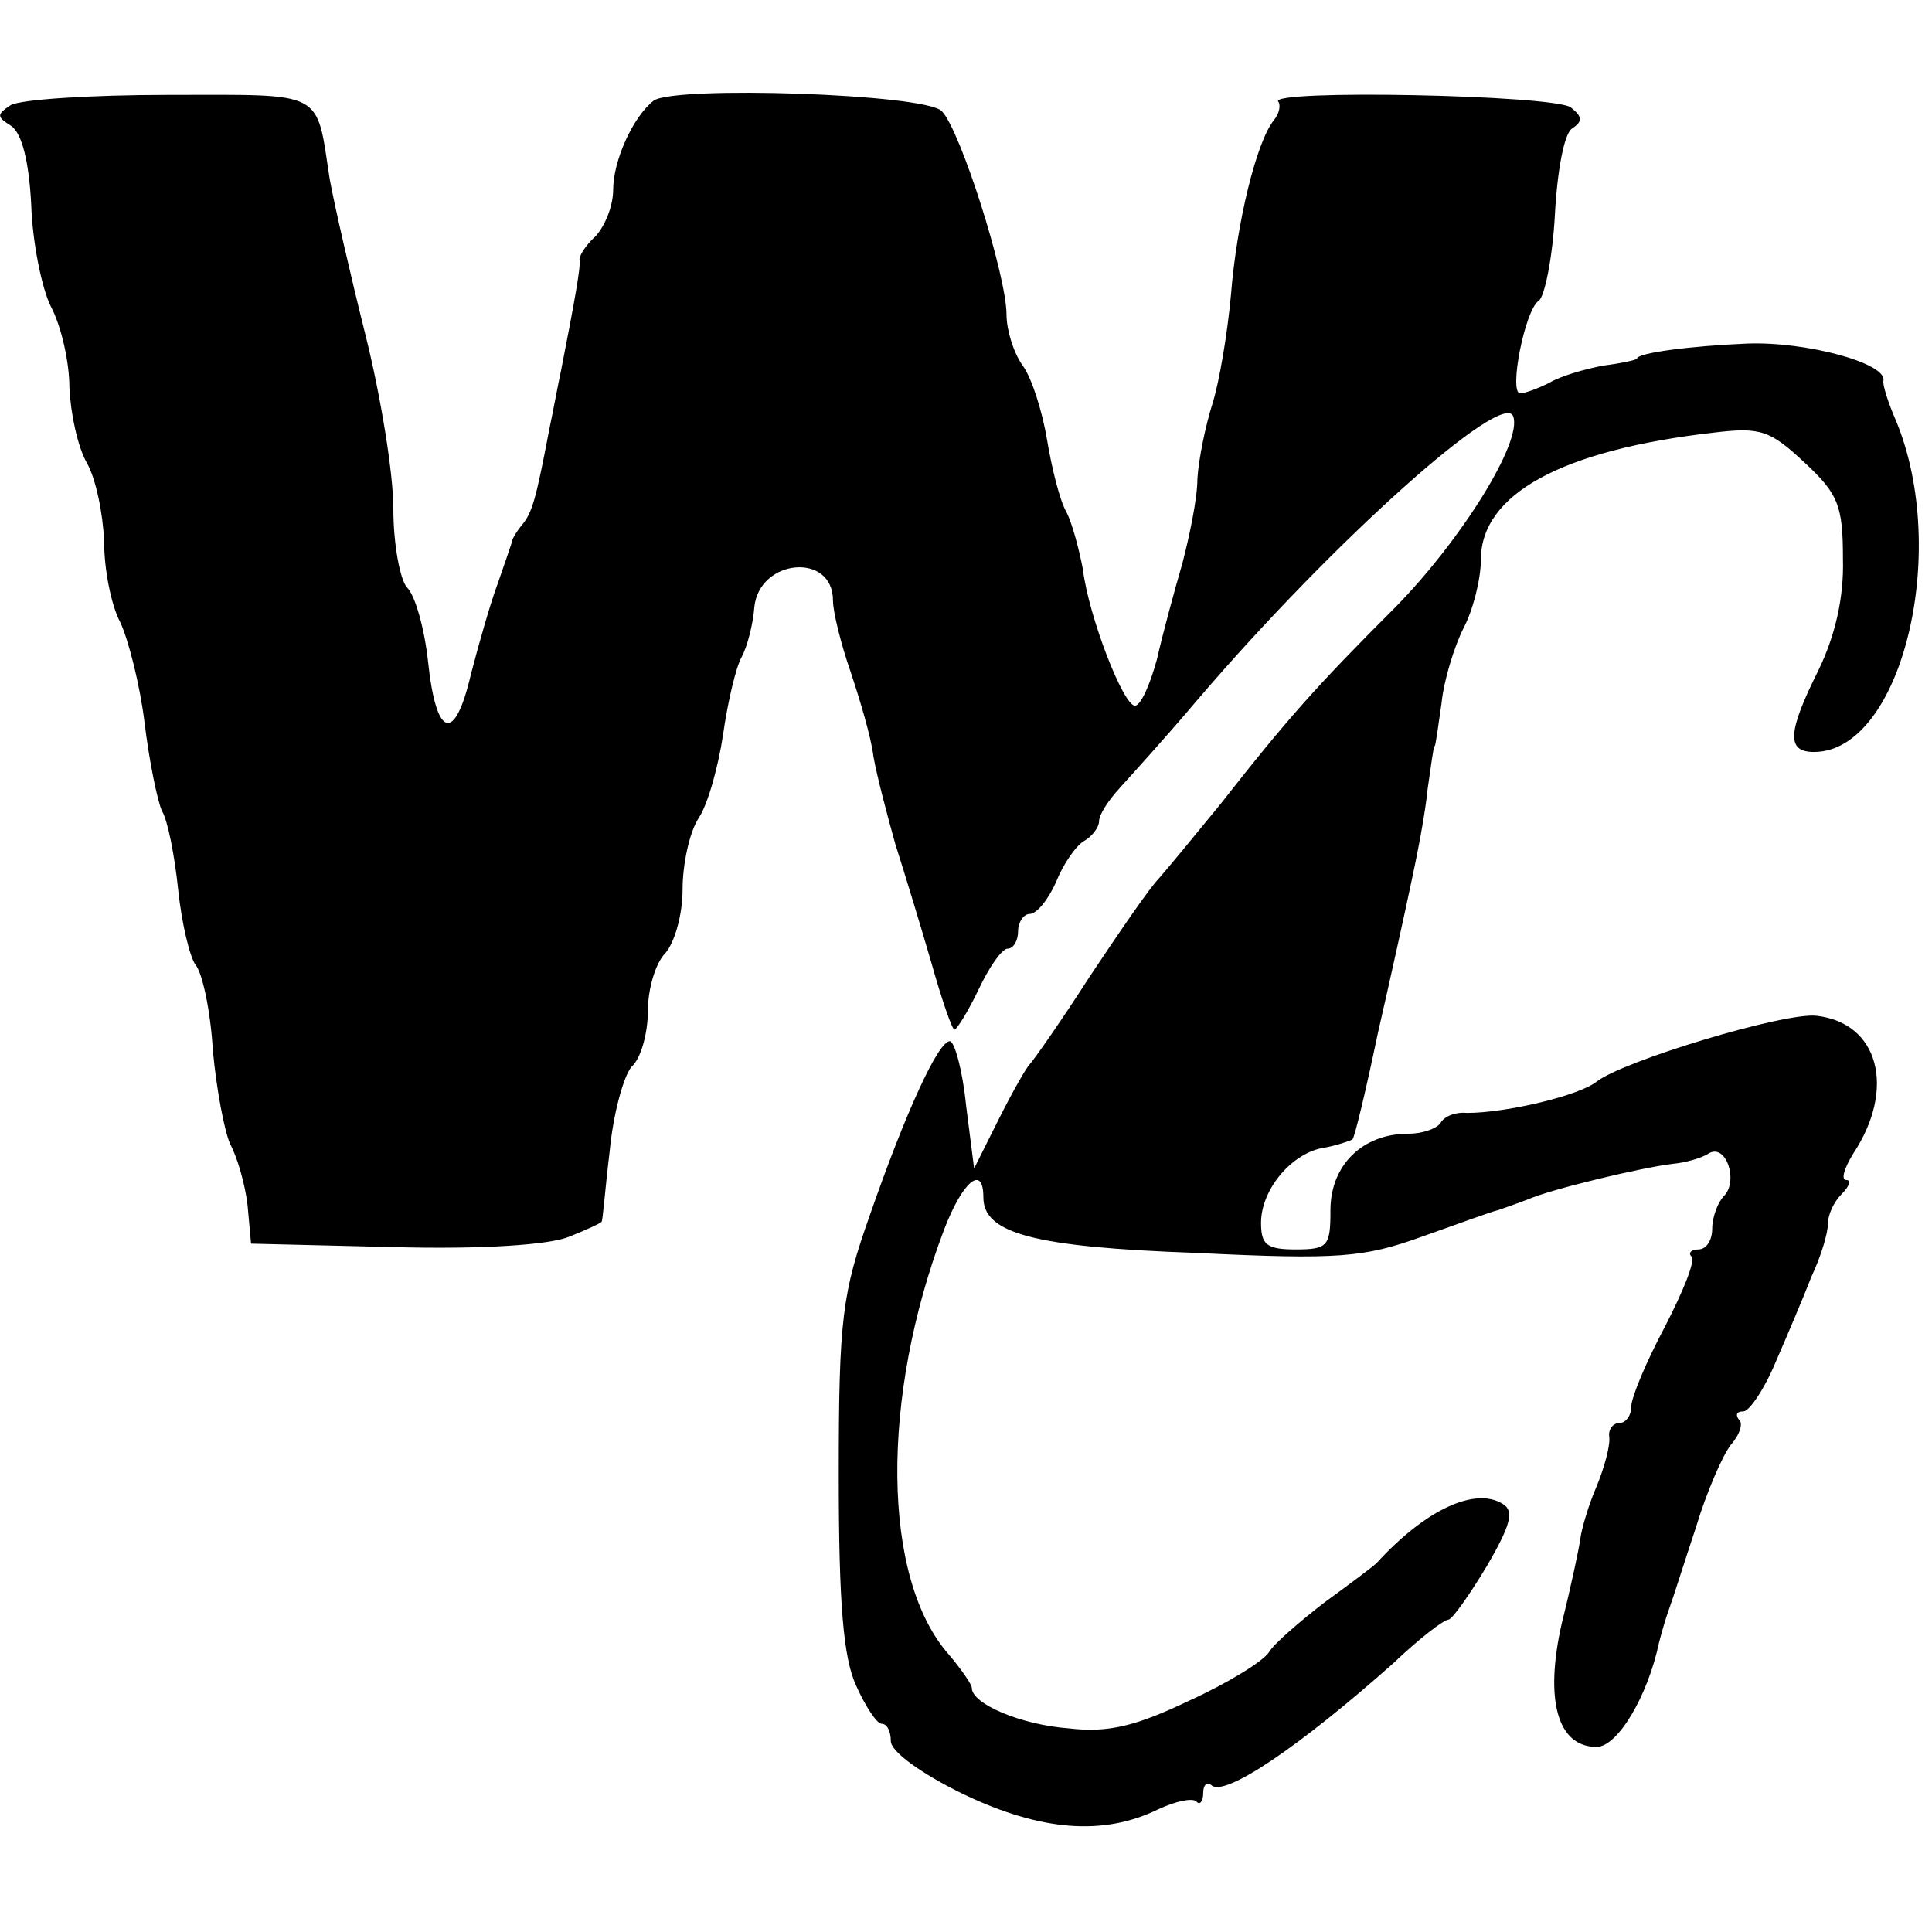 <?xml version="1.0" standalone="no"?>
<!DOCTYPE svg PUBLIC "-//W3C//DTD SVG 20010904//EN"
 "http://www.w3.org/TR/2001/REC-SVG-20010904/DTD/svg10.dtd">
<svg version="1.0" xmlns="http://www.w3.org/2000/svg"
 width="167pt" height="167pt" viewBox="0 0 167 167"
 preserveAspectRatio="xMidYMid meet">
<g transform="translate(0,167) scale(0.1,-0.1)"
fill="#000000" stroke="none">
<path d="M9 1579 c-12 -8 -12 -10 1 -18 9 -7 15 -30 17 -68 1 -32 9 -72 17
-88 9 -17 16 -48 16 -70 1 -22 7 -51 15 -65 8 -14 14 -44 15 -68 0 -24 6 -55
14 -70 7 -15 17 -54 21 -87 4 -33 11 -67 15 -76 5 -8 11 -39 14 -68 3 -29 10
-58 15 -65 6 -7 13 -40 15 -74 3 -33 10 -70 15 -81 6 -11 13 -35 15 -53 l3
-33 124 -3 c77 -2 134 2 151 9 15 6 28 12 28 13 1 0 3 28 7 61 3 32 12 65 19
73 8 7 14 29 14 48 0 20 7 42 15 50 8 9 15 33 15 55 0 22 6 50 14 62 8 12 17
45 21 72 4 28 11 58 16 67 5 9 10 29 11 43 4 42 68 48 68 6 0 -10 7 -38 15
-61 8 -24 18 -57 20 -74 3 -17 12 -51 19 -76 8 -25 22 -71 31 -102 9 -32 18
-58 20 -58 2 0 12 16 21 35 9 19 20 35 25 35 5 0 9 7 9 15 0 8 5 15 10 15 6 0
16 12 23 28 6 15 17 31 24 35 7 4 13 12 13 17 0 6 8 18 18 29 9 10 40 44 67
76 118 138 265 269 273 245 8 -22 -45 -107 -102 -165 -68 -68 -93 -96 -151
-170 -22 -27 -46 -56 -53 -64 -8 -8 -34 -46 -60 -85 -25 -39 -49 -73 -52 -76
-3 -3 -15 -24 -27 -48 l-21 -42 -7 55 c-3 30 -10 55 -14 55 -10 0 -38 -61 -69
-150 -24 -68 -27 -89 -27 -225 0 -112 4 -158 15 -182 8 -18 18 -33 22 -33 5 0
8 -7 8 -15 0 -9 26 -28 63 -46 67 -32 121 -36 168 -13 15 7 29 10 33 7 3 -4 6
0 6 7 0 7 3 10 7 7 11 -11 76 33 157 105 22 21 44 38 48 38 3 0 18 21 33 46
21 36 24 48 14 54 -24 15 -67 -5 -109 -51 -3 -3 -23 -18 -45 -34 -22 -17 -44
-36 -48 -43 -5 -8 -36 -27 -69 -42 -46 -22 -70 -28 -104 -24 -41 3 -84 21 -84
35 0 3 -9 16 -20 29 -58 66 -59 222 -4 367 16 42 34 57 34 28 0 -31 43 -43
184 -48 123 -6 145 -4 195 14 31 11 61 22 66 23 6 2 17 6 25 9 20 9 100 28
126 31 11 1 25 5 31 9 15 9 26 -24 13 -37 -5 -5 -10 -18 -10 -28 0 -10 -5 -18
-12 -18 -6 0 -9 -3 -6 -6 4 -3 -7 -30 -23 -61 -16 -30 -29 -61 -29 -69 0 -8
-5 -14 -10 -14 -6 0 -10 -6 -9 -12 1 -7 -4 -26 -11 -43 -7 -16 -13 -37 -14
-45 -1 -8 -8 -41 -16 -73 -15 -66 -4 -107 30 -107 18 0 44 43 54 90 2 8 6 22
9 30 3 8 13 40 23 70 9 30 23 62 30 71 8 9 11 19 7 22 -3 4 -2 7 4 7 5 0 18
19 28 43 10 23 24 56 31 74 8 17 14 37 14 45 0 8 5 19 12 26 7 7 8 12 4 12 -5
0 -2 10 6 23 37 56 22 113 -32 119 -28 3 -167 -39 -190 -57 -15 -12 -78 -27
-112 -27 -10 1 -20 -3 -23 -9 -4 -5 -16 -9 -28 -9 -39 0 -67 -27 -67 -66 0
-31 -2 -34 -30 -34 -25 0 -30 4 -30 23 0 29 27 61 55 65 11 2 22 6 24 7 2 2
12 44 22 92 11 48 24 107 29 131 5 23 12 59 14 80 3 20 5 37 6 37 1 0 3 17 6
37 2 20 11 49 19 65 8 15 15 42 15 59 0 57 70 95 201 110 41 5 49 2 79 -26 29
-27 33 -37 33 -83 1 -34 -7 -67 -21 -96 -27 -54 -28 -71 -4 -71 75 0 118 172
71 286 -7 16 -12 32 -11 35 3 15 -67 34 -118 32 -48 -2 -95 -8 -95 -13 0 -1
-13 -4 -29 -6 -16 -3 -37 -9 -47 -15 -10 -5 -21 -9 -25 -9 -10 0 4 72 16 80 5
3 12 37 14 74 2 38 8 71 15 75 9 6 9 10 -1 18 -13 11 -264 16 -253 5 2 -3 1
-10 -4 -16 -15 -19 -32 -88 -37 -151 -3 -33 -10 -75 -16 -94 -6 -19 -12 -48
-13 -65 0 -17 -7 -50 -13 -73 -7 -24 -17 -61 -22 -83 -6 -22 -14 -40 -19 -40
-10 0 -40 77 -45 118 -3 16 -9 39 -14 49 -6 10 -13 39 -17 63 -4 24 -13 53
-21 64 -8 11 -14 31 -14 44 0 34 -40 160 -56 176 -15 15 -231 22 -249 9 -18
-14 -35 -52 -35 -77 0 -14 -7 -31 -15 -40 -9 -8 -15 -18 -14 -21 1 -5 -4 -34
-16 -95 -3 -14 -7 -36 -10 -50 -12 -63 -15 -73 -24 -84 -5 -6 -9 -13 -9 -16
-1 -3 -6 -18 -12 -35 -6 -16 -16 -51 -23 -78 -14 -60 -30 -55 -37 11 -3 28
-11 57 -18 64 -6 6 -12 37 -12 68 0 31 -11 98 -24 150 -13 52 -27 113 -31 135
-12 78 -3 73 -139 73 -68 0 -129 -4 -137 -9z"/>
</g>
</svg>
